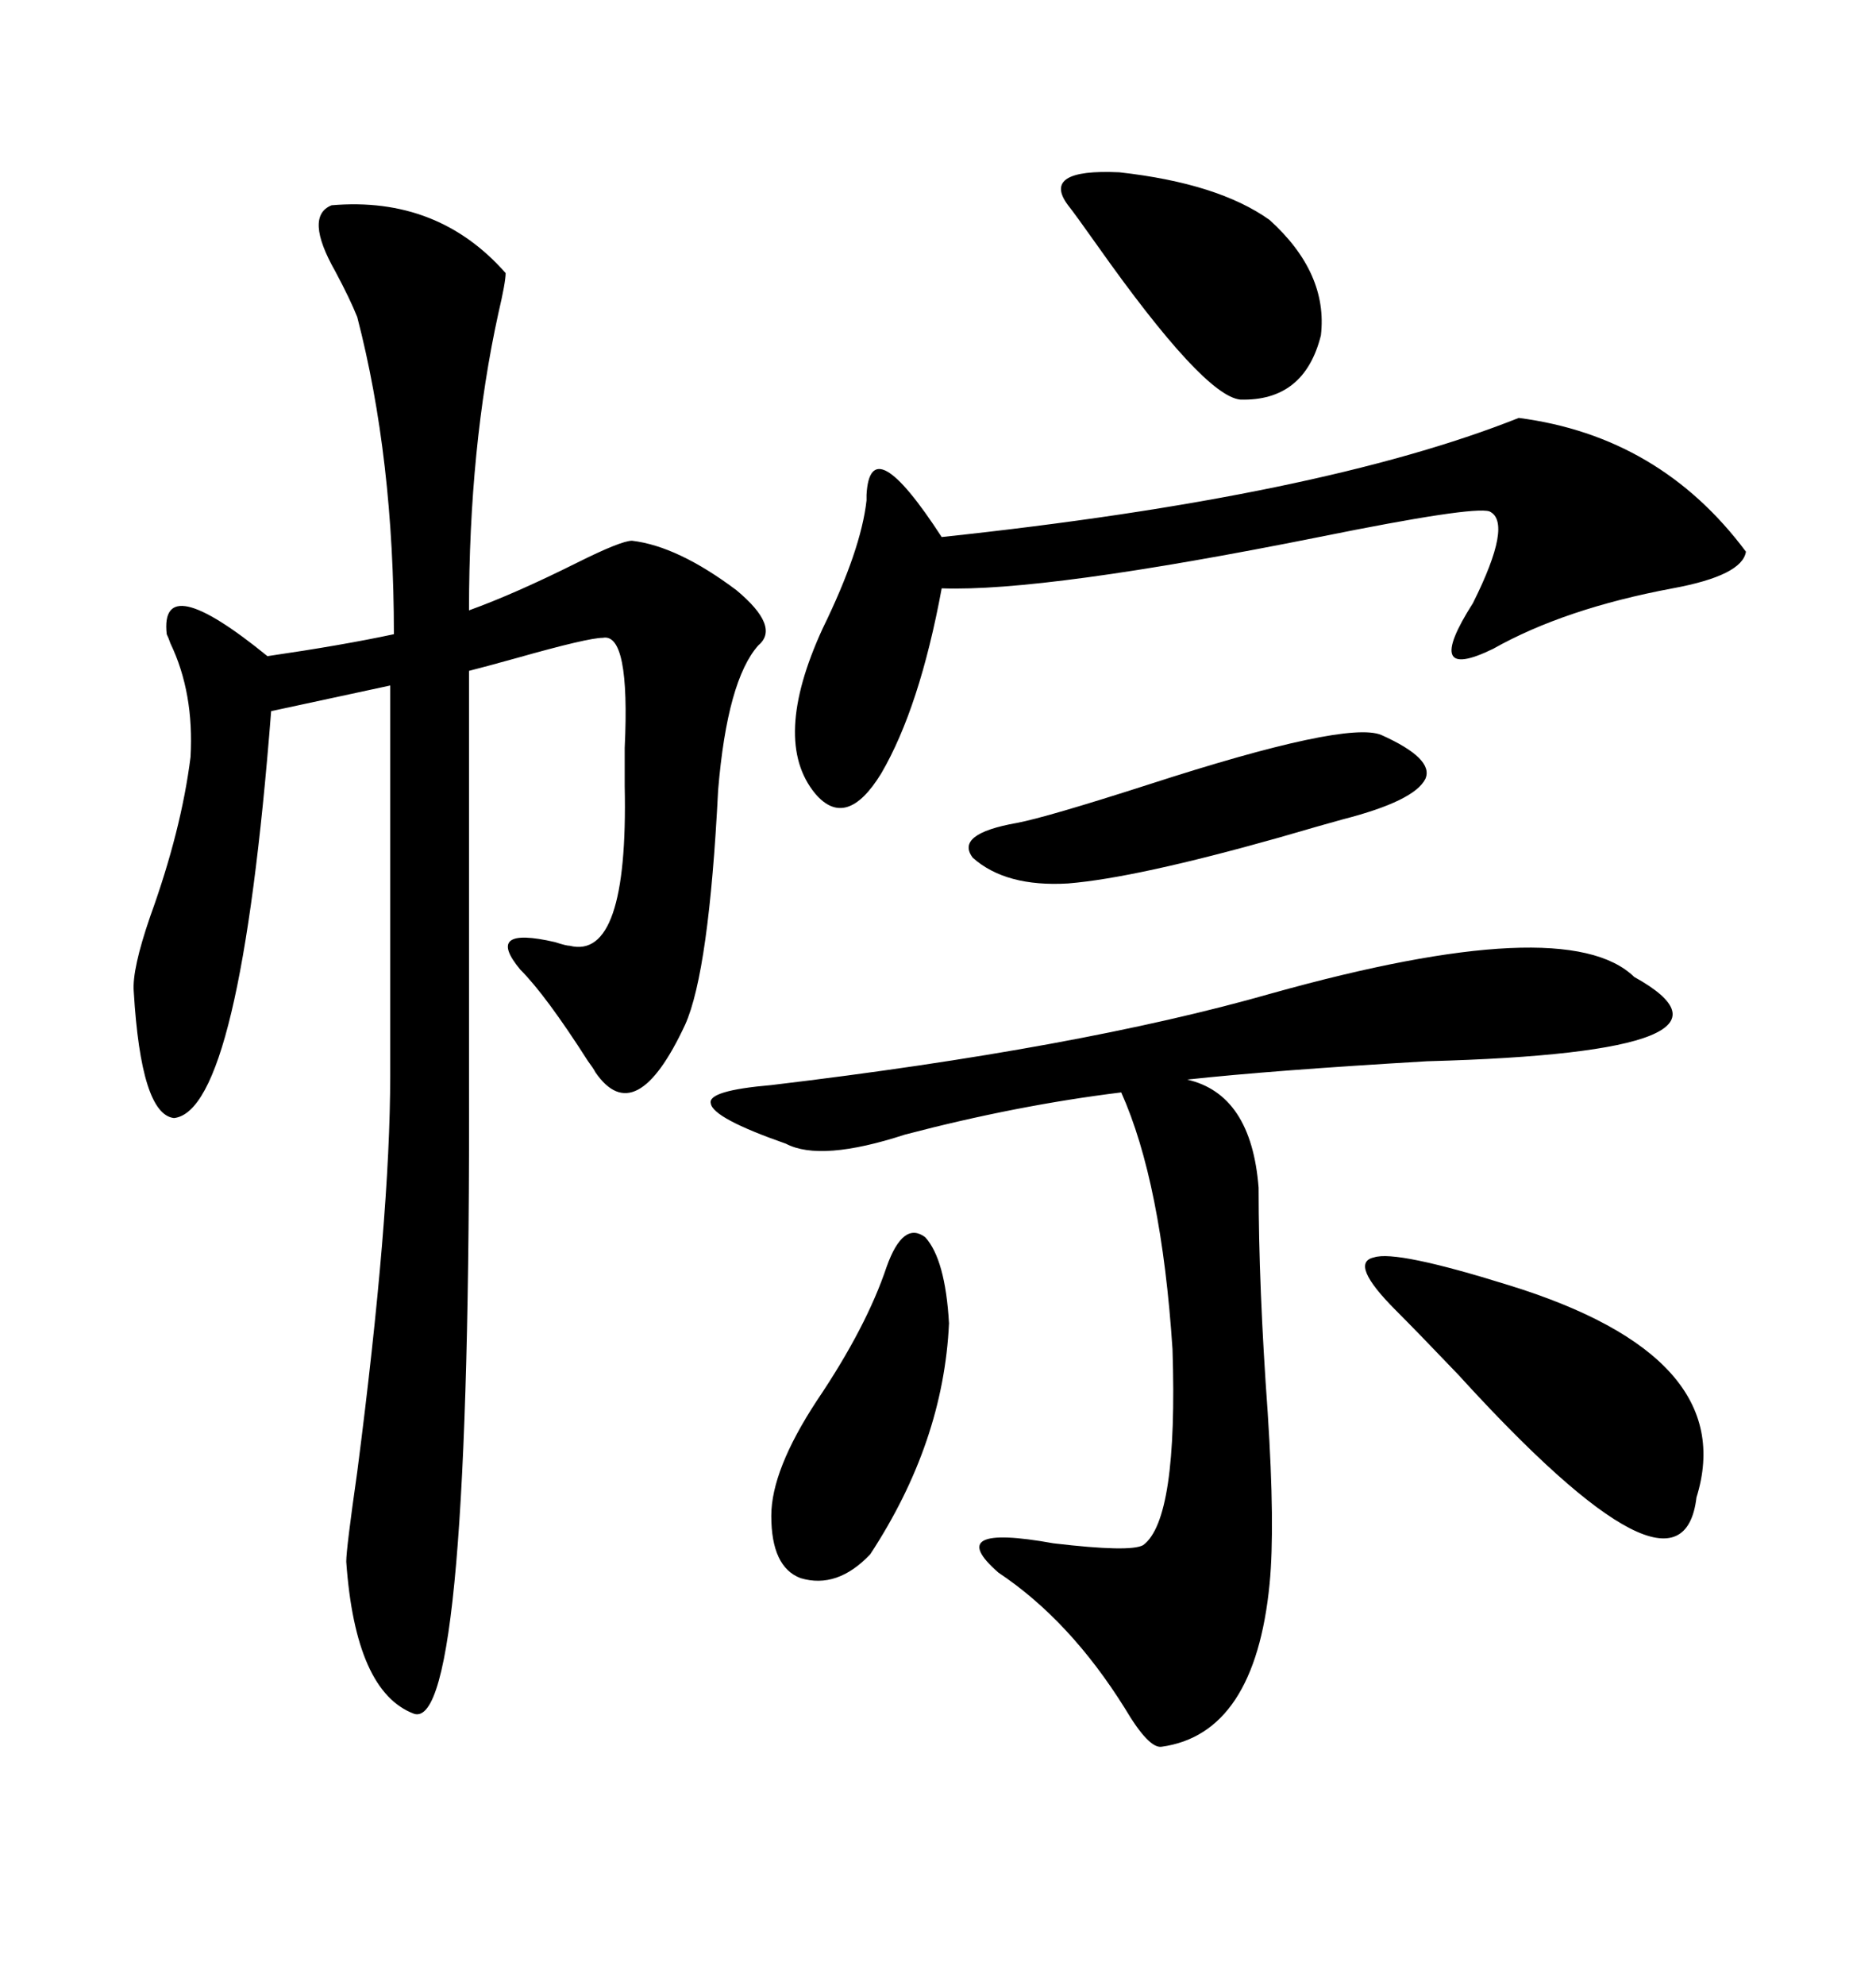 <svg xmlns="http://www.w3.org/2000/svg" xmlns:xlink="http://www.w3.org/1999/xlink" width="300" height="317.285"><path d="M53.03 32.81L53.03 32.81Q70.02 31.35 80.86 43.65L80.86 43.65Q80.86 45.12 79.69 50.10L79.69 50.10Q75 71.48 75 97.56L75 97.56Q82.32 94.92 92.29 89.94L92.29 89.94Q99.32 86.43 101.07 86.43L101.07 86.43Q108.40 87.30 117.77 94.34L117.77 94.34Q124.80 100.20 121.29 103.13L121.29 103.13Q116.31 108.69 114.84 126.27L114.84 126.27Q113.38 155.27 109.57 163.77L109.57 163.77Q101.66 180.76 95.21 171.39L95.21 171.39Q94.92 170.80 94.04 169.63L94.04 169.63Q87.30 159.08 83.20 154.98L83.20 154.98Q77.34 147.95 88.77 150.59L88.77 150.59Q90.53 151.17 91.11 151.17L91.11 151.17Q100.49 153.52 99.90 125.68L99.90 125.68Q99.90 123.63 99.90 119.53L99.90 119.53Q100.78 101.07 96.39 101.95L96.39 101.95Q94.04 101.95 82.62 105.18L82.62 105.18Q77.34 106.64 75 107.23L75 107.23L75 171.97Q75.29 276.86 66.21 273.93L66.21 273.93Q56.84 270.41 55.37 249.61L55.37 249.61Q55.37 247.56 57.13 235.25L57.13 235.25Q62.40 194.53 62.40 171.97L62.40 171.97L62.40 109.57L43.36 113.67Q38.38 177.54 27.83 178.71L27.83 178.71Q22.56 178.13 21.39 158.50L21.39 158.50Q21.09 154.98 24.02 146.48L24.02 146.48Q29.00 132.71 30.47 121.00L30.47 121.00Q31.05 110.74 27.25 102.83L27.25 102.83Q26.95 101.95 26.66 101.37L26.66 101.37Q25.49 90.82 42.77 104.88L42.77 104.88Q54.79 103.13 62.99 101.37L62.99 101.37Q62.99 73.24 57.13 50.68L57.13 50.68Q55.96 47.75 53.61 43.36L53.61 43.36Q48.63 34.57 53.03 32.81ZM261.33 156.15L261.33 156.15Q283.01 168.16 228.22 169.63L228.22 169.63Q203.32 171.09 189.84 172.56L189.84 172.56Q200.10 174.90 201.27 189.84L201.27 189.84Q201.27 205.66 202.73 225.88L202.73 225.88Q203.91 244.04 203.03 253.13L203.03 253.13Q200.68 277.15 185.74 279.20L185.74 279.20Q183.69 279.49 179.88 273.05L179.88 273.05Q171.09 258.98 159.67 251.37L159.67 251.37Q150.59 243.46 168.46 246.68L168.46 246.68Q180.76 248.14 182.81 246.97L182.81 246.97Q188.38 242.87 187.50 215.63L187.50 215.63Q185.74 188.96 179.30 174.61L179.30 174.61Q162.60 176.66 144.73 181.35L144.73 181.35Q131.25 185.74 125.68 182.81L125.68 182.81Q113.96 178.71 113.67 176.37L113.67 176.37Q113.09 174.32 123.34 173.44L123.34 173.44Q172.56 167.58 203.32 158.79L203.32 158.79Q250.49 145.61 261.33 156.15ZM242.87 66.80L242.87 66.80Q265.43 69.73 279.20 88.18L279.20 88.18Q278.61 91.99 267.48 94.04L267.48 94.04Q250.20 97.27 238.77 103.71L238.77 103.71Q227.34 109.28 235.55 96.39L235.55 96.39Q241.99 83.50 238.18 81.74L238.18 81.74Q235.55 80.86 210.94 85.84L210.94 85.84Q166.99 94.63 150.59 94.04L150.59 94.04Q147.07 113.09 140.92 123.63L140.92 123.63Q135.35 132.71 130.37 126.86L130.37 126.86Q123.34 118.36 131.54 100.49L131.54 100.49Q137.70 87.89 138.57 79.98L138.57 79.98Q138.57 79.69 138.57 79.10L138.57 79.10Q139.16 68.26 150.59 85.84L150.59 85.84Q211.23 79.39 242.87 66.80ZM223.24 209.47L223.24 209.47Q215.63 201.86 219.73 200.98L219.73 200.98Q223.24 199.80 241.11 205.37L241.11 205.37Q278.32 216.80 271.29 239.36L271.29 239.36Q268.95 258.98 233.20 219.73L233.20 219.73Q226.76 212.99 223.24 209.47ZM170.80 32.81L170.80 32.81Q166.41 26.95 179.00 27.54L179.00 27.54Q194.82 29.30 203.03 35.16L203.03 35.16Q212.40 43.65 211.23 53.61L211.23 53.61Q208.59 64.16 198.34 63.87L198.34 63.87Q192.48 63.28 175.49 39.26L175.49 39.26Q171.97 34.28 170.80 32.81ZM220.90 117.48L220.90 117.48Q229.39 121.29 227.93 124.51L227.93 124.51Q226.17 128.03 214.75 130.96L214.75 130.96Q211.52 131.84 204.49 133.89L204.49 133.89Q181.64 140.33 170.80 141.21L170.80 141.21Q160.84 141.80 155.57 137.11L155.57 137.11Q152.64 133.30 162.60 131.54L162.60 131.54Q167.29 130.66 183.69 125.39L183.69 125.39Q215.33 115.14 220.90 117.48ZM141.80 202.44L141.80 202.44Q144.43 195.12 147.95 197.75L147.95 197.75Q151.17 201.27 151.76 211.52L151.76 211.52Q150.88 230.57 139.16 248.44L139.16 248.44Q133.89 254.00 128.03 252.25L128.03 252.25Q123.34 250.49 123.34 242.29L123.34 242.29Q123.34 234.96 130.66 223.83L130.66 223.83Q138.57 212.11 141.80 202.44Z"/></svg>
